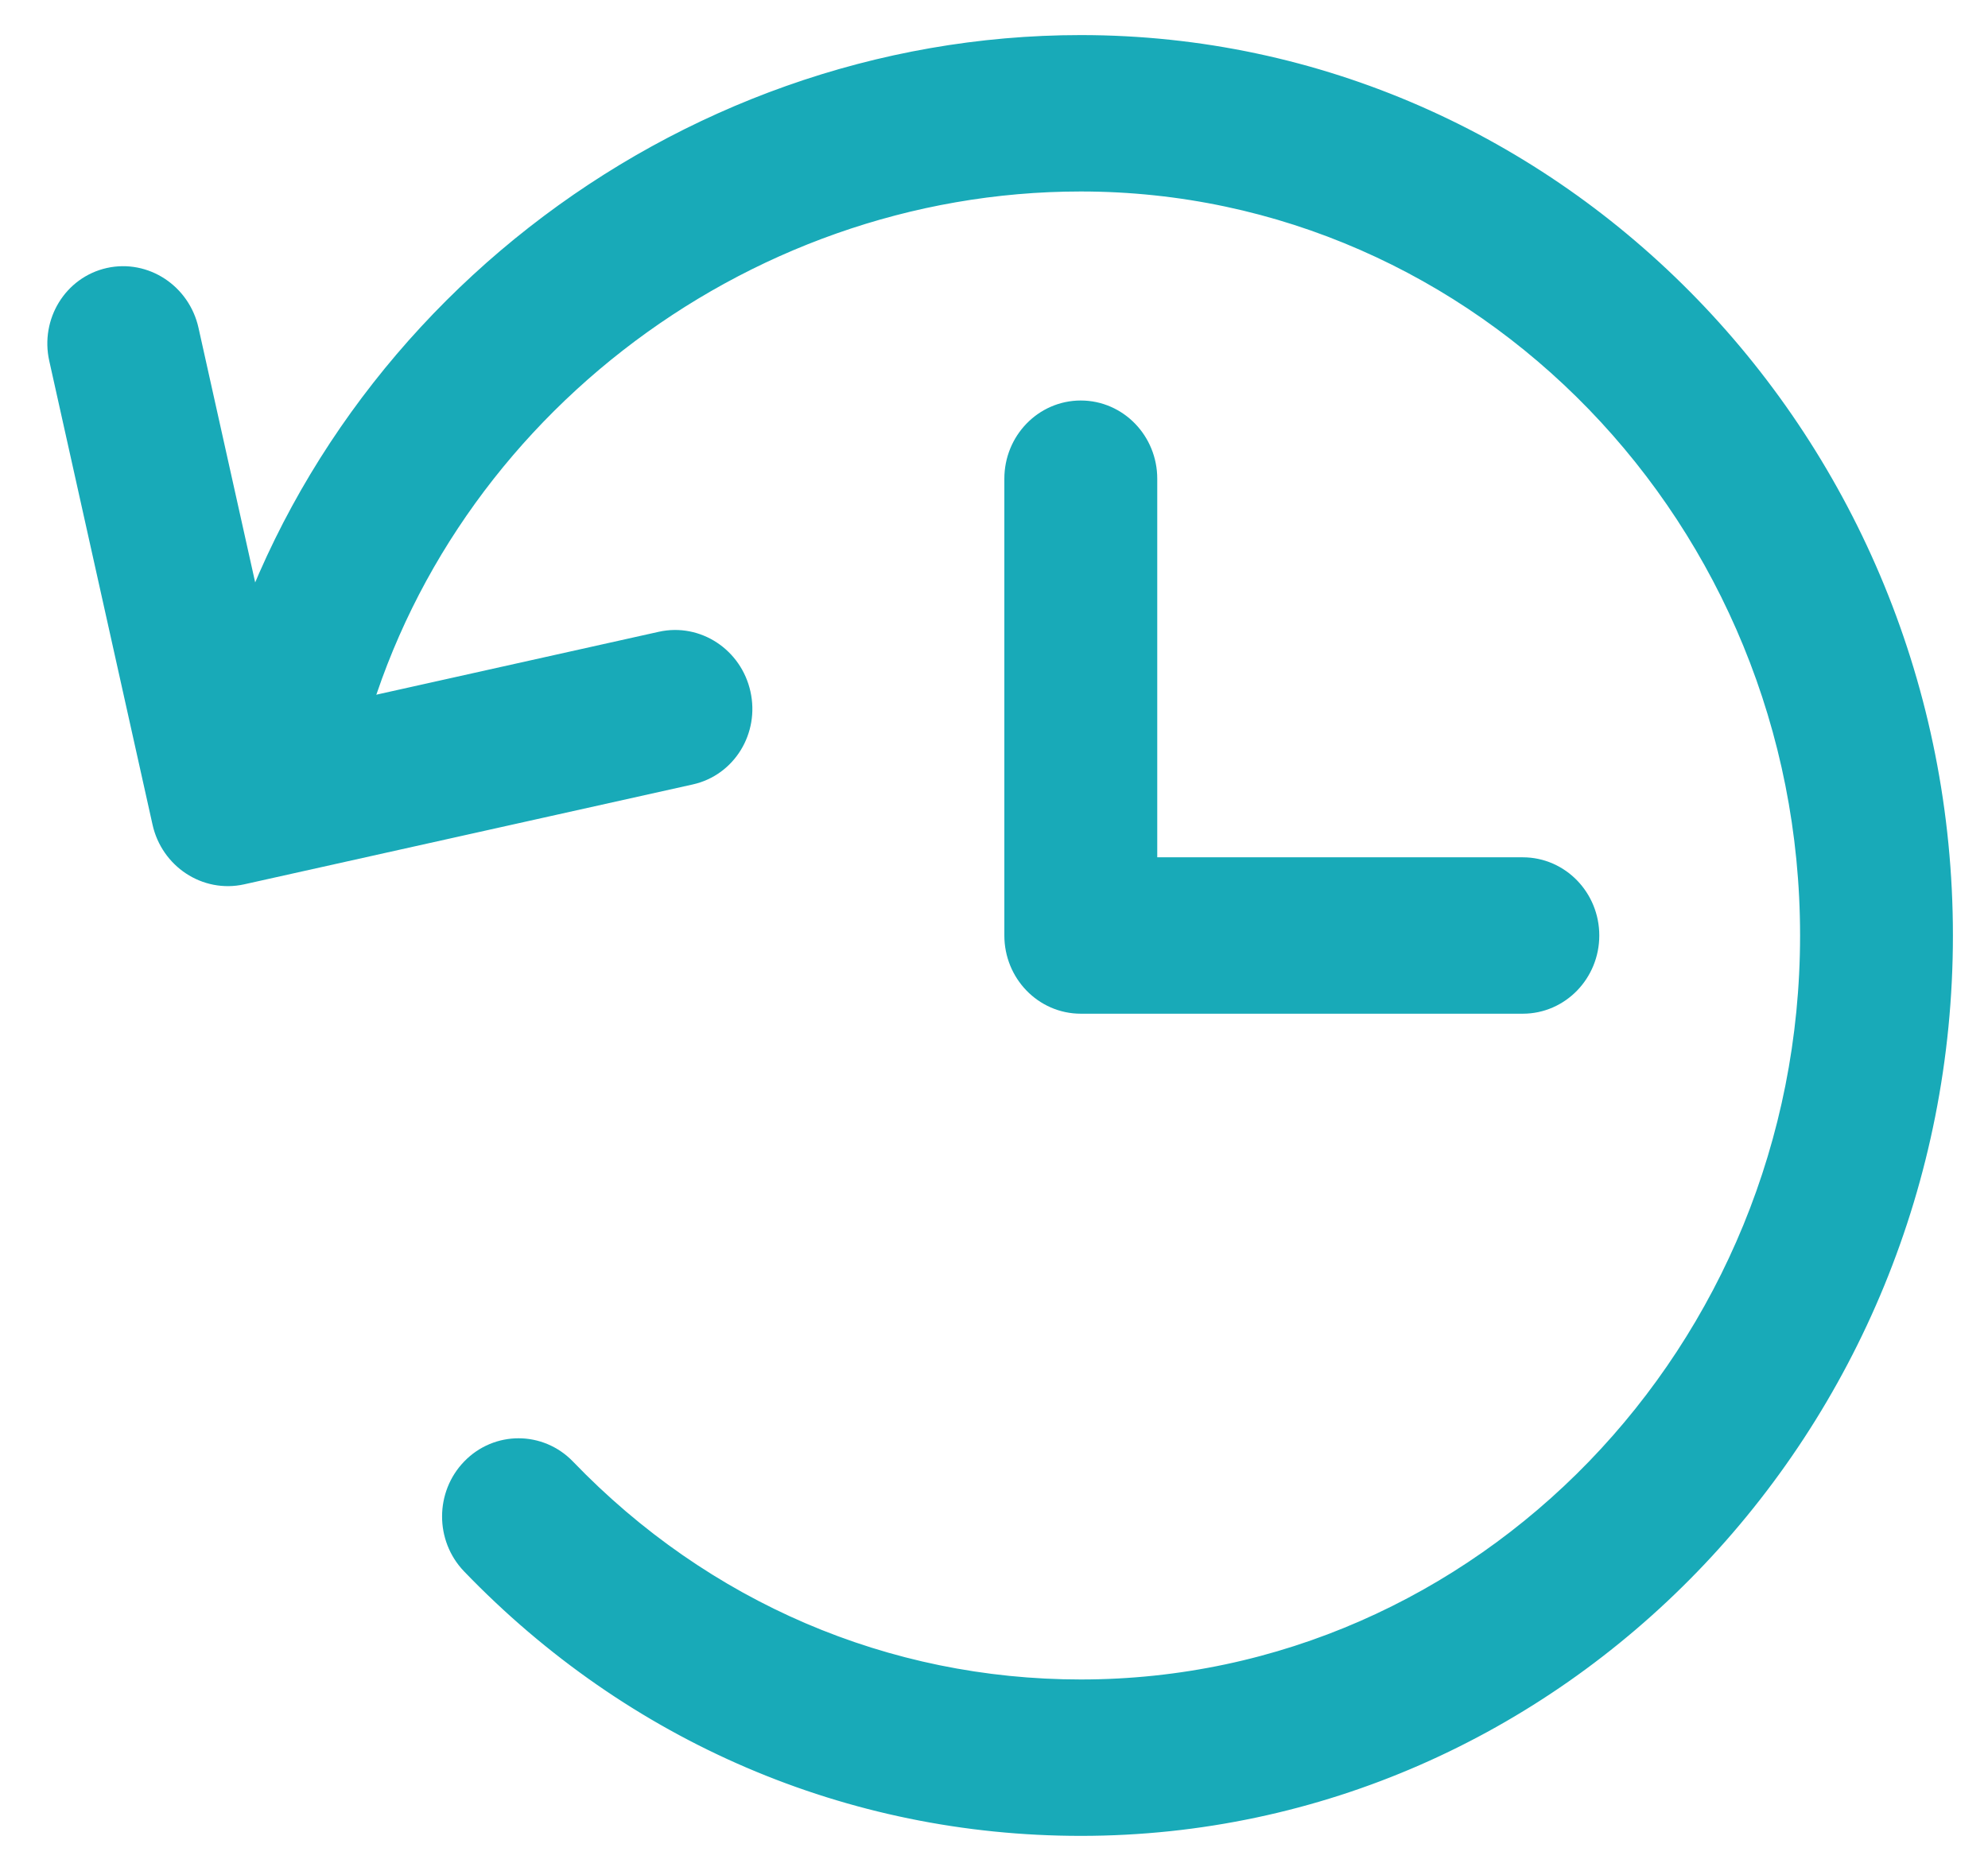 <svg width="34" height="32" viewBox="0 0 34 32" fill="none" xmlns="http://www.w3.org/2000/svg">
<path d="M11.763 13.026L4.088 14.735C3.599 14.844 3.111 14.522 2.999 14.017L1.233 6.086C1.12 5.581 1.426 5.083 1.914 4.974C2.403 4.865 2.891 5.187 3.004 5.692L4.566 12.708L11.355 11.196C11.844 11.087 12.332 11.408 12.444 11.914C12.557 12.419 12.252 12.917 11.763 13.026Z" fill="#18AAB8" stroke="#18AAB8" stroke-width="0.8"/>
<path d="M26.044 16.938H18.484C17.983 16.938 17.577 16.518 17.577 16V8.188C17.577 7.67 17.983 7.25 18.484 7.25C18.985 7.25 19.392 7.67 19.392 8.188V15.063H26.044C26.545 15.063 26.952 15.483 26.952 16C26.952 16.518 26.545 16.938 26.044 16.938Z" fill="#18AAB8" stroke="#18AAB8" stroke-width="0.8"/>
<path d="M18.484 31C14.601 31 10.957 29.438 8.225 26.599C7.871 26.231 7.873 25.637 8.228 25.273C8.582 24.908 9.157 24.909 9.511 25.275C11.901 27.759 15.087 29.125 18.484 29.125C25.488 29.125 31.186 23.238 31.186 16C31.186 8.763 25.488 2.875 18.484 2.875C12.511 2.875 7.158 7.045 5.756 12.793C5.633 13.295 5.132 13.599 4.654 13.472C4.168 13.345 3.874 12.835 3.995 12.333C5.599 5.767 11.692 1 18.484 1C26.488 1 33 7.729 33 16C33 24.271 26.488 31 18.484 31Z" fill="#18AAB8" stroke="#18AAB8" stroke-width="0.8"/>
</svg>
